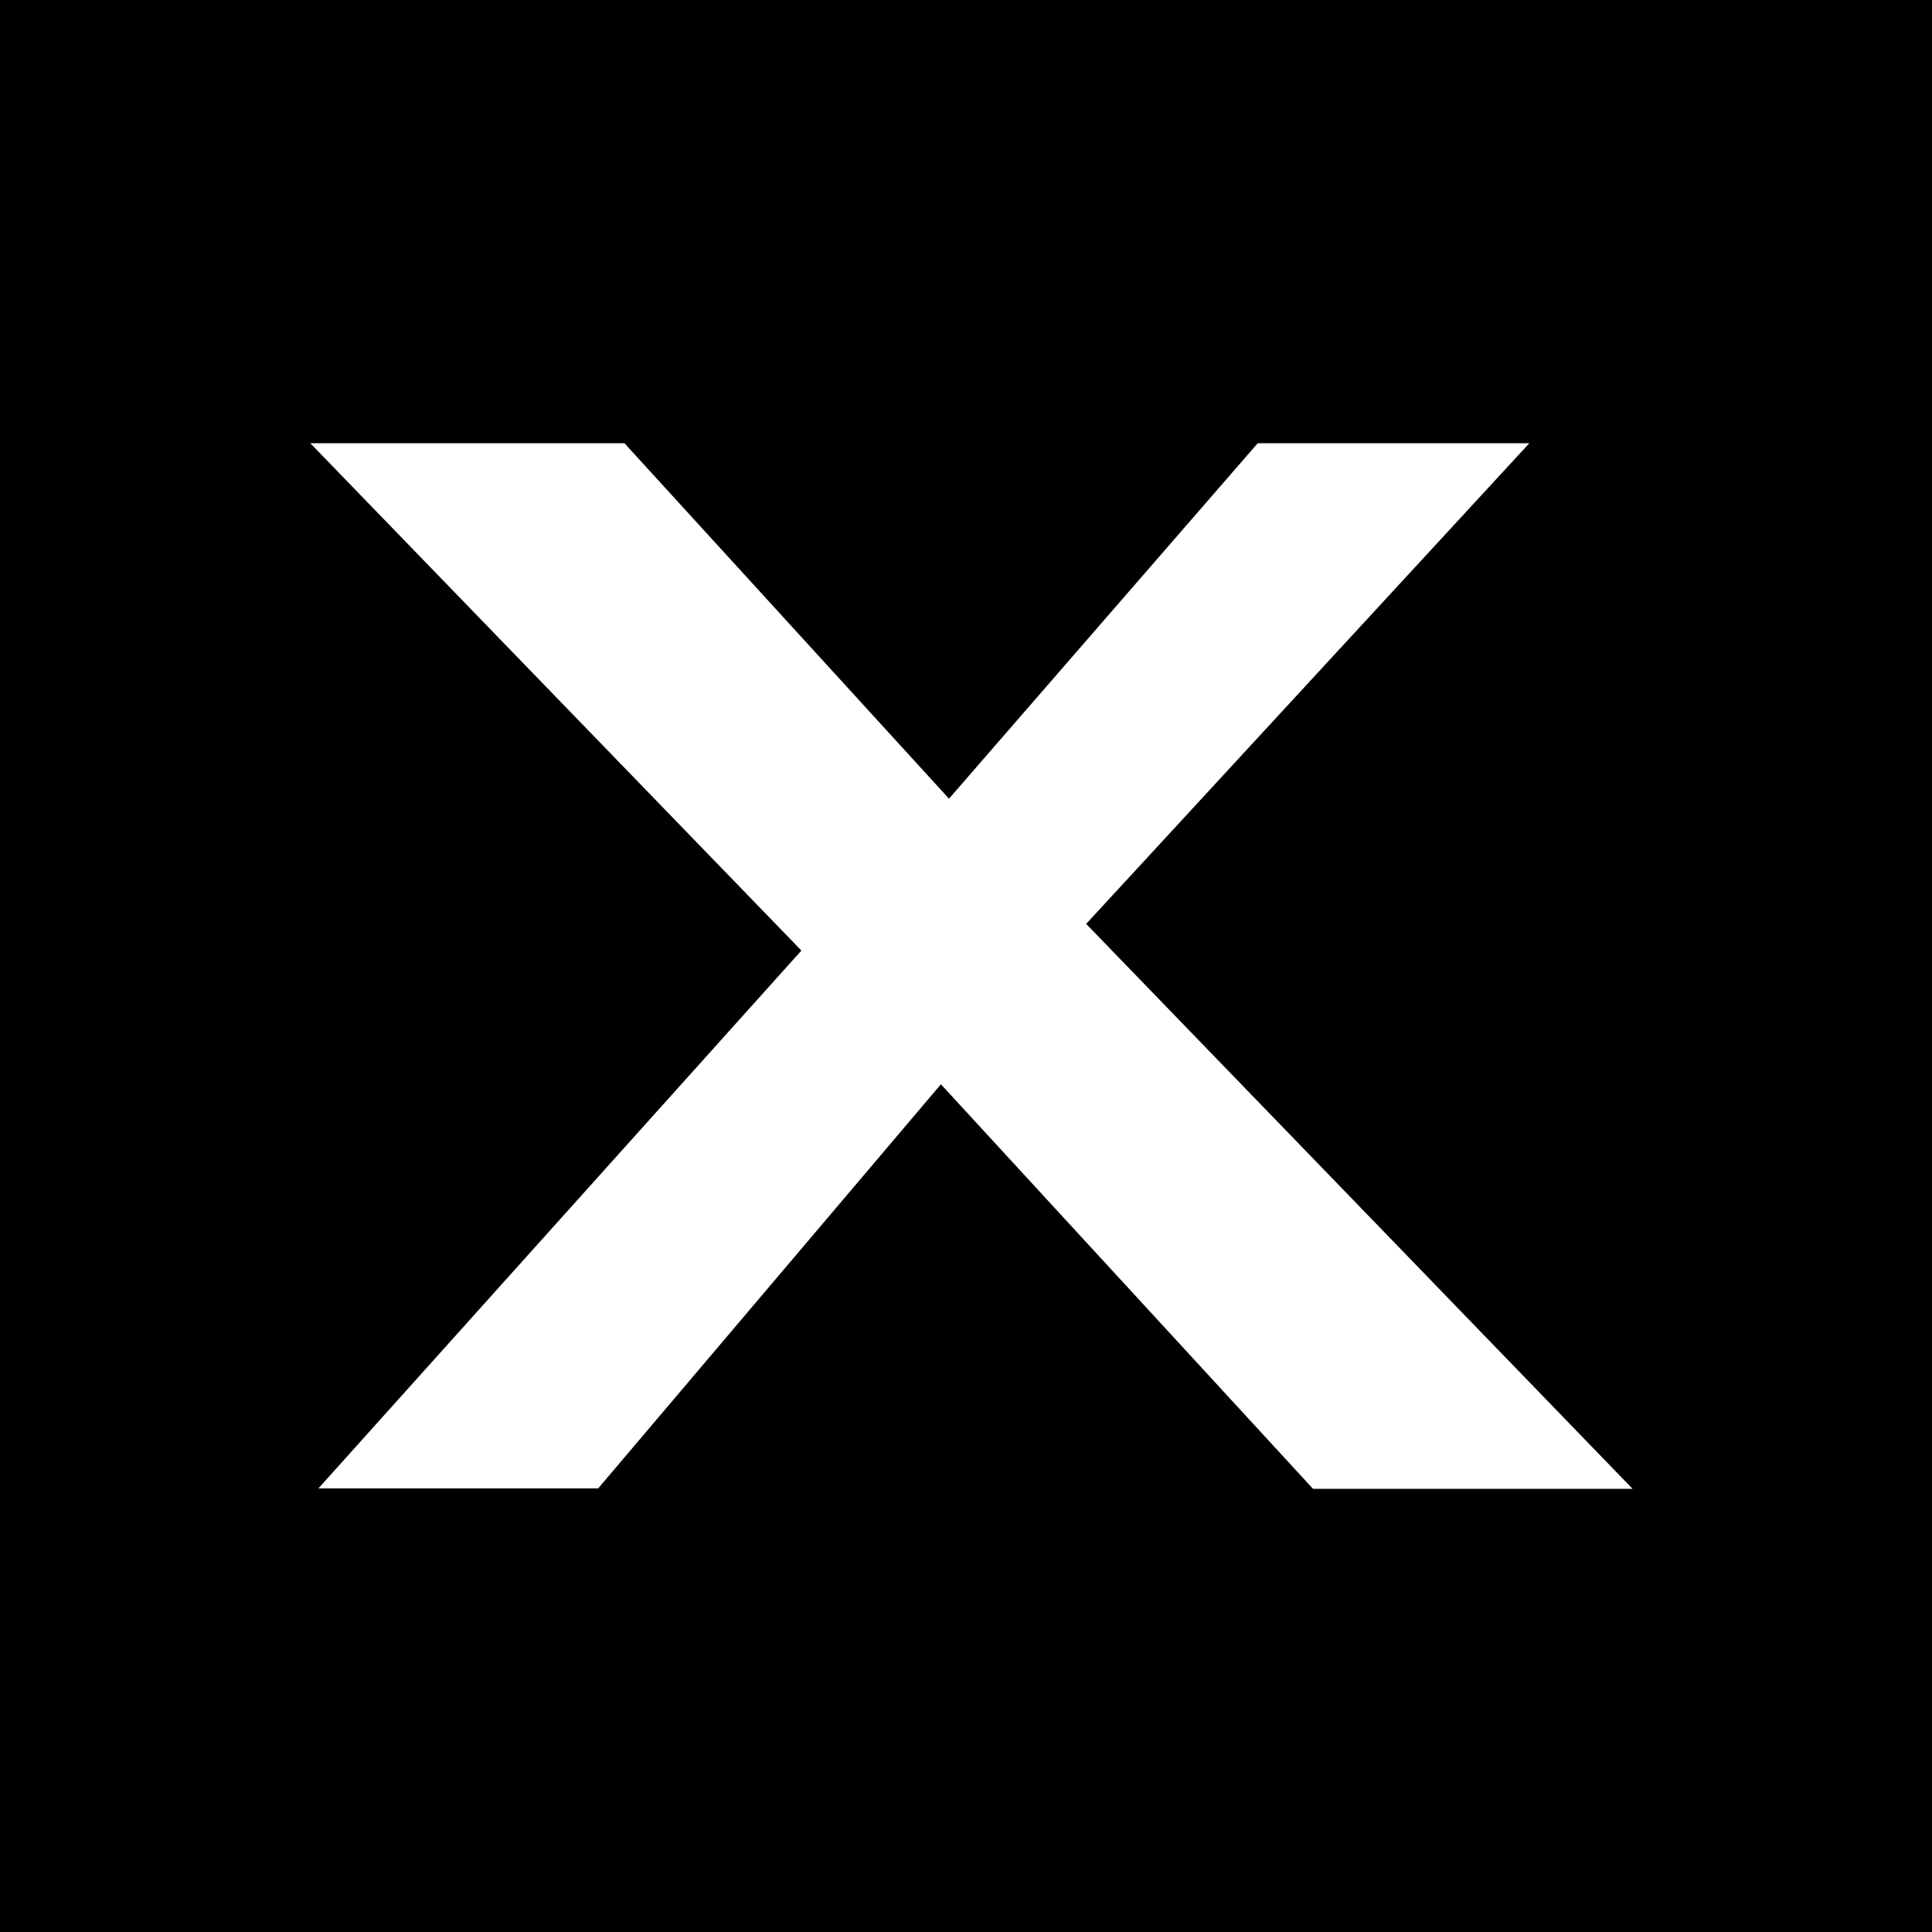 <?xml version="1.0" encoding="UTF-8"?>
<svg xmlns="http://www.w3.org/2000/svg" version="1.1" viewBox="0 0 500 500">
  <defs>
    <style>
      .cls-1 {
        fill: #fff;
        fill-rule: evenodd;
      }
    </style>
  </defs>
  <!-- Generator: Adobe Illustrator 28.7.1, SVG Export Plug-In . SVG Version: 1.2.0 Build 142)  -->
  <g>
    <g id="_Слой_1" data-name="Слой_1">
      <rect width="500" height="500"/>
      <g id="_Слой_1-2" data-name="_Слой_1">
        <path class="cls-1" d="M243.6,280.5l-88.8,104.7h-72.4l125-139.2L80.3,114.7h81.3l84,92,79.9-92h70.3l-114.7,124.4,141.4,146.2h-82.7l-96.3-104.7h0Z"/>
      </g>
    </g>
  </g>
</svg>